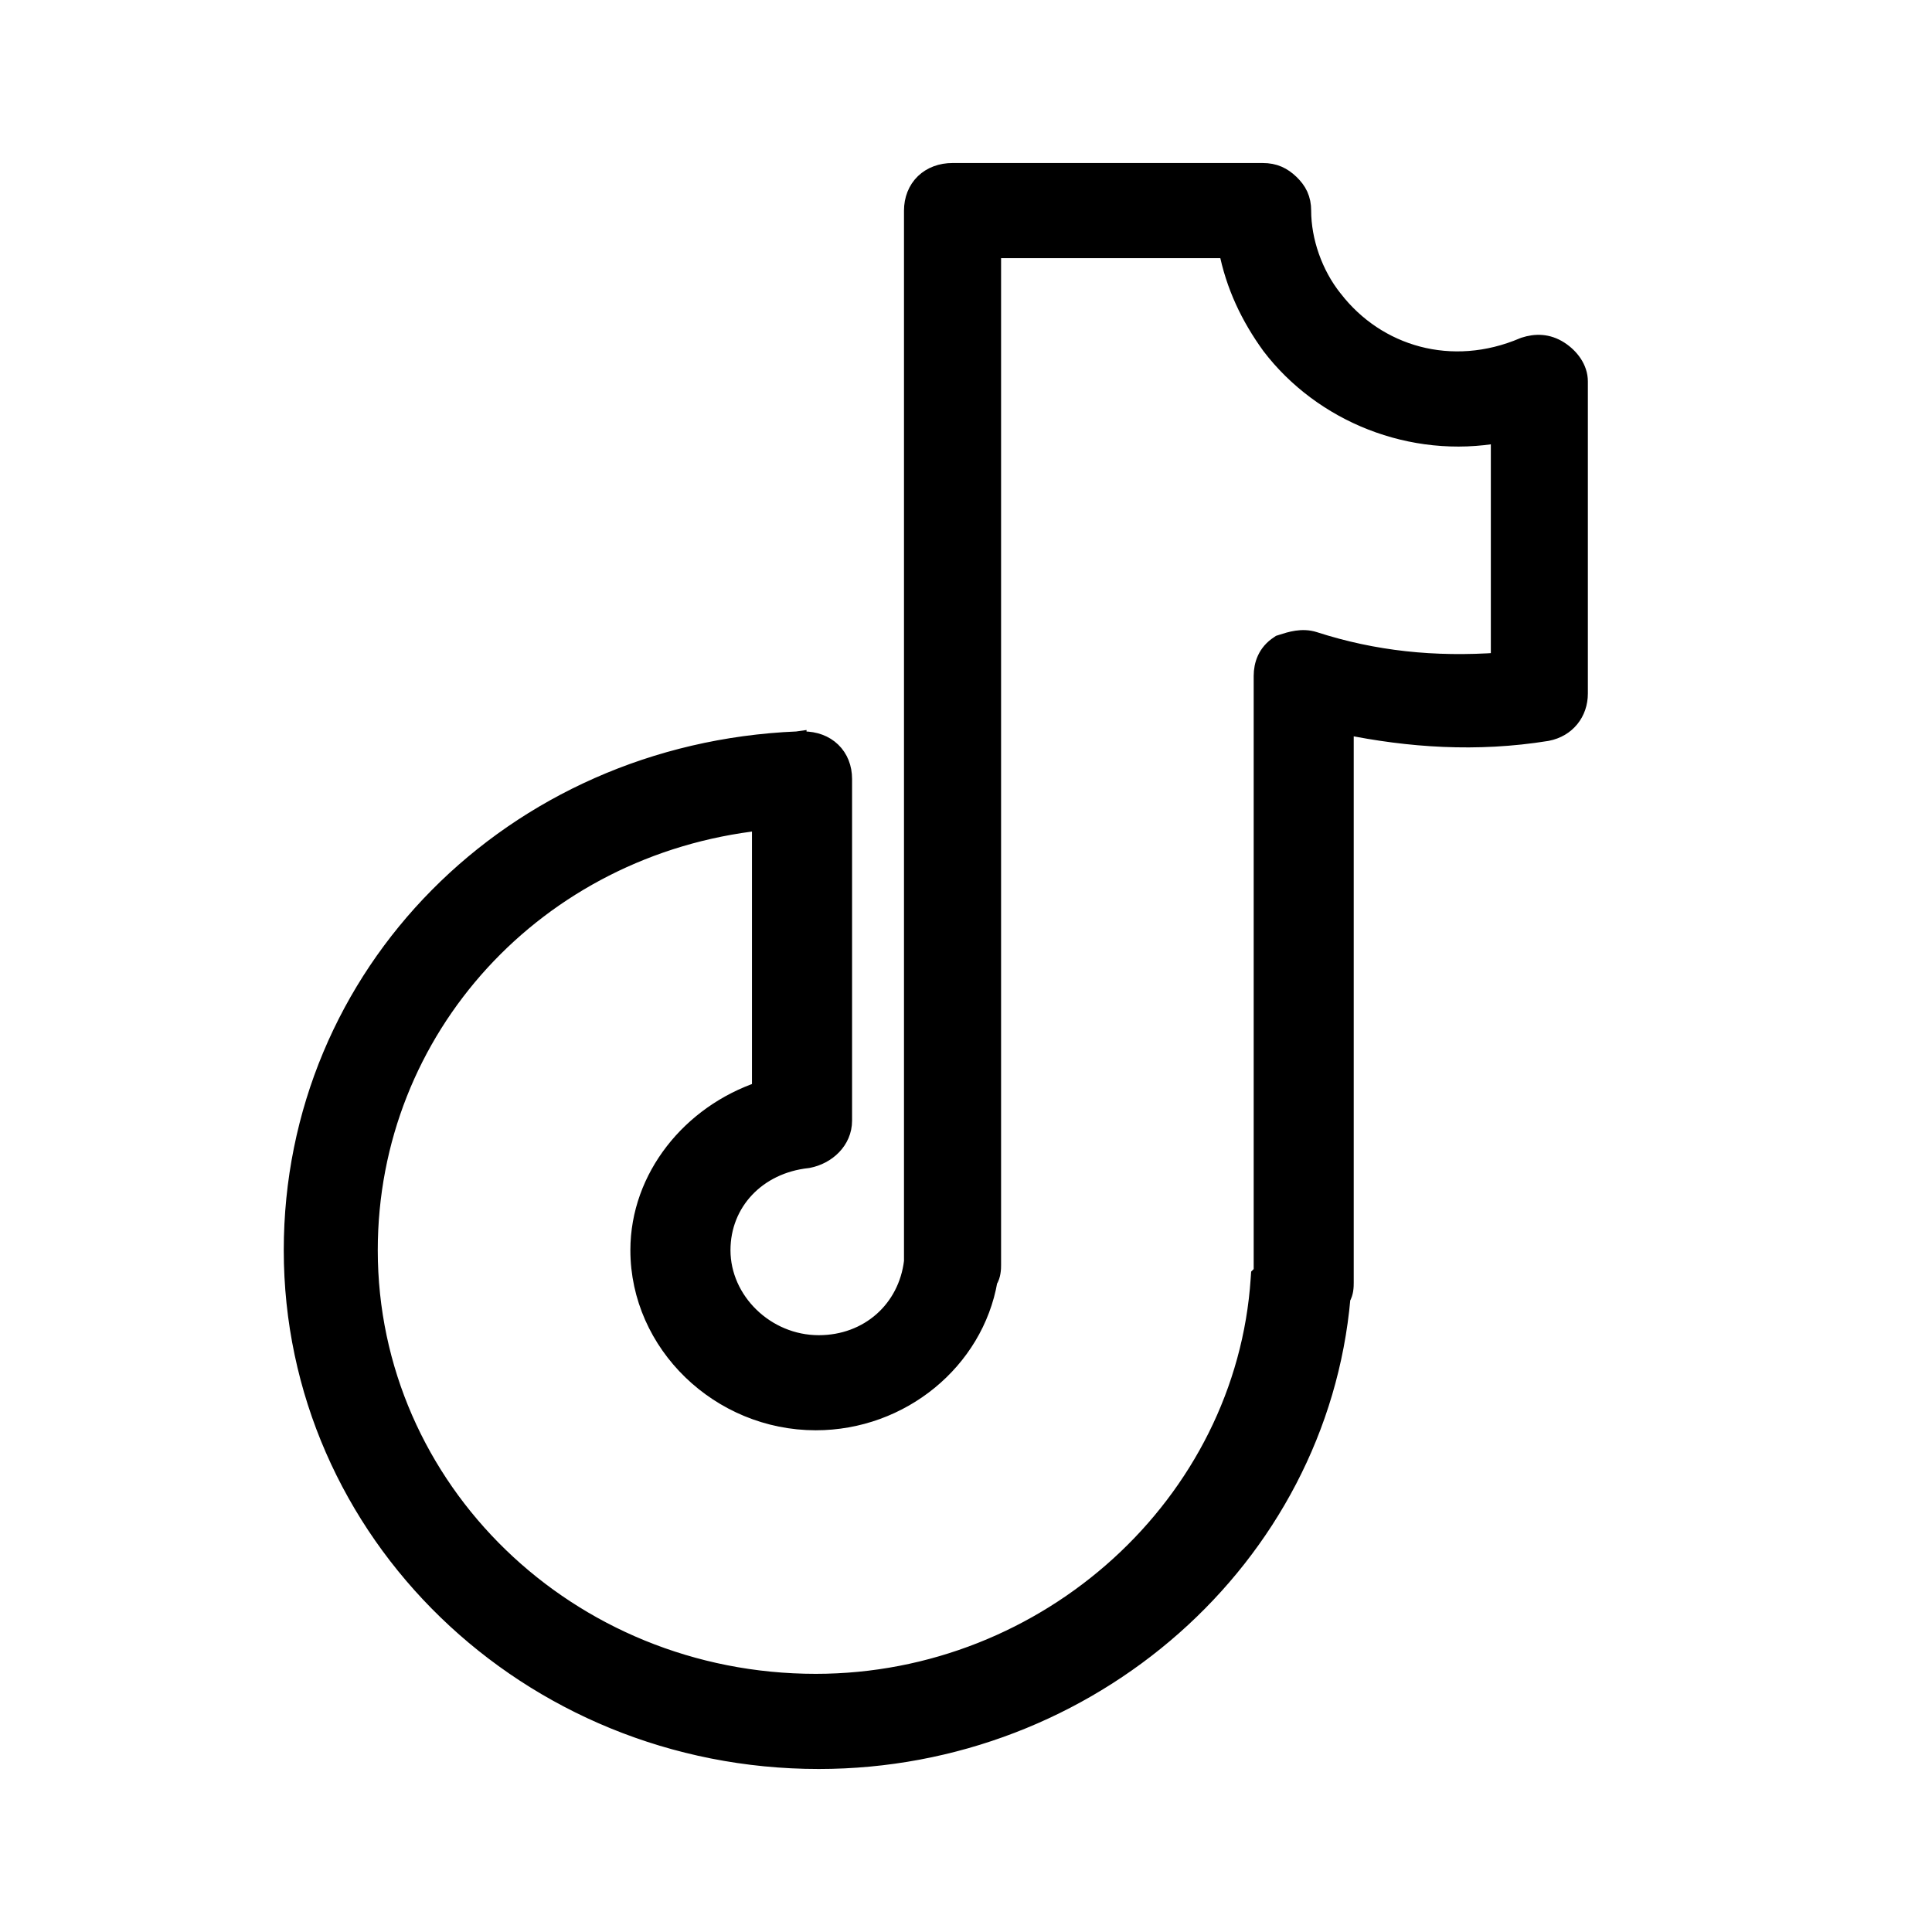 <svg width="32" height="32" viewBox="0 0 32 32" fill="none" xmlns="http://www.w3.org/2000/svg">
<path d="M25.249 5.735L25.249 5.735L25.236 5.74C24.041 6.25 22.804 5.879 22.09 4.957L22.09 4.957L22.088 4.955C21.757 4.542 21.567 3.99 21.567 3.488C21.567 3.397 21.551 3.314 21.516 3.236C21.481 3.16 21.43 3.096 21.371 3.039C21.245 2.917 21.108 2.85 20.914 2.85H15.777C15.593 2.85 15.428 2.91 15.307 3.026C15.187 3.143 15.123 3.306 15.123 3.488V20.805V20.805V20.805V20.806V20.806V20.806V20.807V20.807V20.807V20.807V20.808V20.808V20.808V20.808V20.809V20.809V20.809V20.81V20.81V20.81V20.81V20.811V20.811V20.811V20.811V20.812V20.812V20.812V20.812V20.813V20.813V20.813V20.814V20.814V20.814V20.814V20.814V20.815V20.815V20.815V20.816V20.816V20.816V20.816V20.816V20.817V20.817V20.817V20.817V20.818V20.818V20.818V20.818V20.819V20.819V20.819V20.819V20.82V20.82V20.82V20.82V20.82V20.821V20.821V20.821V20.821V20.822V20.822V20.822V20.822V20.822V20.823V20.823V20.823V20.823V20.823V20.824V20.824V20.824V20.824V20.825V20.825V20.825V20.825V20.825V20.826V20.826V20.826V20.826V20.826V20.827V20.827V20.827V20.827V20.827V20.828V20.828V20.828V20.828V20.828V20.829V20.829V20.829V20.829V20.829V20.83V20.83V20.83V20.83V20.83V20.831V20.831V20.831V20.831V20.831V20.831V20.832V20.832V20.832V20.832V20.832V20.833V20.833V20.833V20.833V20.833V20.834V20.834V20.834V20.834V20.834V20.834V20.835V20.835V20.835V20.835V20.835V20.835V20.836V20.836V20.836V20.836V20.836V20.837V20.837V20.837V20.837V20.837V20.837V20.837V20.838V20.838V20.838V20.838V20.838V20.838V20.839V20.839V20.839V20.839V20.839V20.84V20.84V20.84V20.84V20.84V20.84V20.84V20.841V20.841V20.841V20.841V20.841V20.841V20.841V20.842V20.842V20.842V20.842V20.842V20.843V20.843V20.843V20.843V20.843V20.843V20.843V20.844V20.844V20.844V20.844V20.844V20.844V20.845V20.845V20.845V20.845V20.845V20.845V20.845V20.846V20.846V20.846V20.846V20.846V20.846V20.846V20.847V20.847V20.847V20.847V20.847V20.847V20.848V20.848V20.848V20.848V20.848V20.848V20.848V20.849V20.849V20.849V20.849V20.849V20.849V20.849V20.849V20.85V20.85V20.85V20.85V20.85V20.85V20.851V20.851V20.851V20.851V20.851V20.851V20.851V20.852V20.852V20.852V20.852V20.852V20.852V20.852V20.852V20.853V20.853V20.853V20.853V20.853V20.853V20.854V20.854V20.854V20.854V20.854V20.854V20.854V20.855V20.855V20.855V20.855V20.855V20.855V20.855V20.855V20.856V20.856V20.856V20.856V20.856V20.856V20.857V20.857V20.857V20.857V20.857V20.857V20.857V20.858V20.858V20.858V20.858V20.858V20.858V20.858V20.858V20.859V20.859V20.859V20.859V20.859V20.859V20.86V20.86V20.86V20.86V20.86V20.86V20.86V20.861V20.861V20.861V20.861V20.861V20.861V20.861V20.862V20.862V20.862V20.862V20.862V20.862V20.863V20.863V20.863V20.863V20.863V20.863V20.863V20.864V20.864V20.864V20.864V20.864V20.864V20.864V20.865V20.865V20.865V20.865V20.865V20.866V20.866V20.866V20.866V20.866V20.866V20.866V20.867V20.867V20.867V20.867V20.867V20.867V20.867V20.868V20.868V20.868V20.868V20.868V20.869V20.869V20.869V20.869V20.869V20.869V20.869V20.87V20.87V20.87V20.87V20.87V20.87V20.871V20.871V20.871V20.871V20.871V20.872V20.872V20.872V20.872V20.872V20.872V20.873V20.873V20.873V20.873V20.873V20.873V20.874V20.874V20.874V20.874V20.874V20.875V20.875V20.875V20.875V20.875V20.875V20.876V20.876V20.876V20.876V20.876V20.877V20.877V20.877V20.877V20.877V20.878V20.878V20.878V20.878V20.878V20.878V20.879V20.879V20.879V20.879V20.88V20.88V20.88V20.88V20.88V20.881V20.881V20.881V20.881V20.881V20.881V20.882V20.882V20.882V20.882V20.883V20.883V20.883V20.883V20.883V20.884V20.884V20.884V20.884V20.884V20.885V20.885V20.885V20.885V20.886V20.886V20.886V20.886V20.887V20.887V20.887V20.887V20.887V20.888V20.888V20.888V20.888V20.889V20.889V20.889V20.889V20.89V20.89V20.89V20.89V20.89V20.891V20.891V20.891V20.891V20.892V20.892V20.892V20.892V20.893V20.893V20.893V20.893V20.894V20.894C15.028 21.691 14.389 22.265 13.561 22.265C12.683 22.265 11.949 21.547 11.949 20.707C11.949 19.913 12.538 19.288 13.376 19.198L13.376 19.198L13.388 19.196C13.691 19.137 13.963 18.895 13.963 18.561V12.902C13.963 12.72 13.9 12.558 13.779 12.441C13.659 12.325 13.493 12.265 13.309 12.265H13.309H13.309H13.309H13.309H13.309H13.309H13.309H13.309H13.309H13.309H13.309H13.309H13.309H13.309H13.309H13.309H13.309H13.309H13.309H13.309H13.309H13.309H13.309H13.309H13.309H13.309H13.309H13.309H13.309H13.309H13.309H13.309H13.309H13.309H13.309H13.309H13.308H13.308H13.308H13.308H13.308H13.308H13.308H13.308H13.308H13.308H13.308H13.308H13.308H13.308H13.308H13.308H13.307H13.307H13.307H13.307H13.307H13.307H13.307H13.307H13.307H13.307H13.307H13.307H13.307H13.307H13.307H13.306H13.306H13.306H13.306H13.306H13.306H13.306H13.306H13.306H13.306H13.306H13.306H13.306H13.305H13.305H13.305H13.305H13.305H13.305H13.305H13.305H13.305H13.305H13.305H13.304H13.304H13.304H13.304H13.304H13.304H13.304H13.304H13.303H13.303H13.303H13.303H13.303H13.303H13.303H13.303H13.303H13.303H13.302H13.302H13.302H13.302H13.302H13.302H13.302H13.302H13.302H13.301H13.301H13.301H13.301H13.301H13.301H13.301H13.3H13.3H13.3H13.3H13.3H13.3H13.3H13.3H13.299H13.299H13.299H13.299H13.299H13.299H13.299H13.298H13.298H13.298H13.298H13.298H13.298H13.297H13.297H13.297H13.297H13.297H13.297H13.297H13.296H13.296H13.296H13.296H13.296H13.296H13.296H13.295H13.295H13.295H13.295H13.295H13.294H13.294H13.294H13.294H13.294H13.294H13.293H13.293H13.293H13.293H13.293H13.293H13.293H13.292H13.292H13.292H13.292H13.292H13.291H13.291H13.291H13.291H13.291H13.291H13.29H13.29H13.29H13.29H13.29H13.29H13.289H13.289H13.289H13.289H13.289H13.288H13.288H13.288H13.288H13.288H13.287H13.287H13.287H13.287H13.287H13.286H13.286H13.286H13.286H13.286H13.286H13.285H13.285H13.285H13.285H13.284H13.284H13.284H13.284H13.284H13.283H13.283H13.283H13.283H13.283H13.282H13.282H13.282H13.282H13.282H13.281H13.281H13.281H13.281H13.28H13.28H13.28H13.28H13.28H13.279H13.279H13.279H13.279H13.278H13.278H13.278H13.278H13.278H13.277H13.277H13.277H13.277H13.277H13.276H13.276H13.276H13.276H13.275H13.275H13.275H13.275H13.274H13.274H13.274H13.274H13.274H13.273H13.273H13.273H13.273H13.272H13.272H13.272H13.272H13.271H13.271H13.271H13.271H13.271H13.27H13.27H13.27H13.27H13.269H13.269H13.269H13.269H13.268H13.268H13.268H13.268H13.267H13.267H13.267H13.267H13.266H13.266H13.266H13.266H13.265H13.265H13.265H13.265H13.264H13.264H13.264H13.264H13.263H13.263H13.263H13.263H13.262H13.262H13.262H13.262H13.261H13.261H13.261H13.261H13.26H13.26H13.26H13.26H13.259H13.259H13.259H13.258H13.258H13.258H13.258H13.258H13.257H13.257H13.257H13.256H13.256H13.256H13.256H13.255H13.255H13.255H13.255H13.254H13.254H13.254H13.254H13.253H13.253H13.253H13.252H13.252H13.252H13.252H13.251H13.251H13.251H13.251H13.25H13.25H13.25H13.249H13.249H13.249H13.249H13.248H13.248H13.248H13.248H13.247H13.247H13.247H13.246H13.246H13.246H13.246H13.245H13.245H13.245H13.245H13.244H13.244H13.244H13.243H13.243H13.243H13.243H13.242H13.242H13.242H13.241H13.241H13.241H13.241H13.24H13.24H13.24H13.239H13.239H13.239H13.239H13.238H13.238H13.238H13.238H13.237H13.237H13.237H13.236H13.236H13.236H13.236H13.235H13.235H13.235H13.234H13.234H13.234H13.233H13.233H13.233H13.233H13.232H13.232H13.232H13.232H13.231H13.231H13.231H13.23H13.23H13.23H13.229H13.229H13.229H13.229H13.228H13.228H13.228H13.227H13.227H13.227H13.226H13.226H13.226H13.226H13.225H13.225H13.225H13.225H13.224H13.224H13.224H13.223H13.223H13.223H13.223H13.222H13.222H13.222H13.221H13.221H13.221H13.22H13.22H13.22H13.22H13.219H13.219H13.219H13.218H13.218H13.218H13.217H13.217H13.217H13.217H13.216H13.216H13.216H13.215H13.215H13.215H13.214H13.214H13.214H13.214H13.213H13.213H13.213H13.213H13.212H13.212H13.212H13.211H13.211H13.211H13.21H13.21H13.21H13.21H13.209H13.209H13.209V12.264L13.202 12.265C8.493 12.463 4.85 16.135 4.85 20.707C4.85 25.38 8.749 29.15 13.561 29.15C18.051 29.15 21.837 25.8 22.218 21.495C22.246 21.449 22.258 21.401 22.264 21.367C22.272 21.317 22.272 21.27 22.272 21.246V21.244V12.014C23.339 12.232 24.456 12.312 25.621 12.124L25.621 12.124L25.626 12.123C25.95 12.06 26.15 11.801 26.15 11.488V6.317C26.15 6.102 26.006 5.915 25.83 5.801C25.632 5.673 25.432 5.676 25.249 5.735ZM21.046 5.725C21.901 6.846 23.382 7.451 24.843 7.184V10.959C23.755 11.036 22.76 10.934 21.765 10.613C21.568 10.55 21.375 10.612 21.235 10.657C21.23 10.659 21.225 10.661 21.22 10.662L21.201 10.668L21.185 10.679C20.98 10.811 20.915 11.012 20.915 11.195V21.049C20.915 21.054 20.915 21.058 20.915 21.061C20.915 21.067 20.915 21.072 20.914 21.076C20.914 21.08 20.914 21.083 20.913 21.084C20.913 21.084 20.912 21.086 20.91 21.087L20.869 21.128L20.865 21.185C20.618 24.907 17.364 27.874 13.511 27.874C9.409 27.874 6.107 24.669 6.107 20.707C6.107 17.037 8.884 14.011 12.605 13.604V18.061C11.447 18.449 10.591 19.498 10.591 20.707C10.591 22.258 11.922 23.54 13.511 23.54C14.927 23.54 16.141 22.534 16.372 21.209C16.403 21.161 16.416 21.11 16.422 21.074C16.431 21.025 16.431 20.978 16.431 20.953V20.951V4.126H20.334C20.452 4.732 20.703 5.251 21.044 5.722L21.044 5.722L21.046 5.725Z" fill="black" stroke="black" stroke-width="0.3"/>
</svg>
